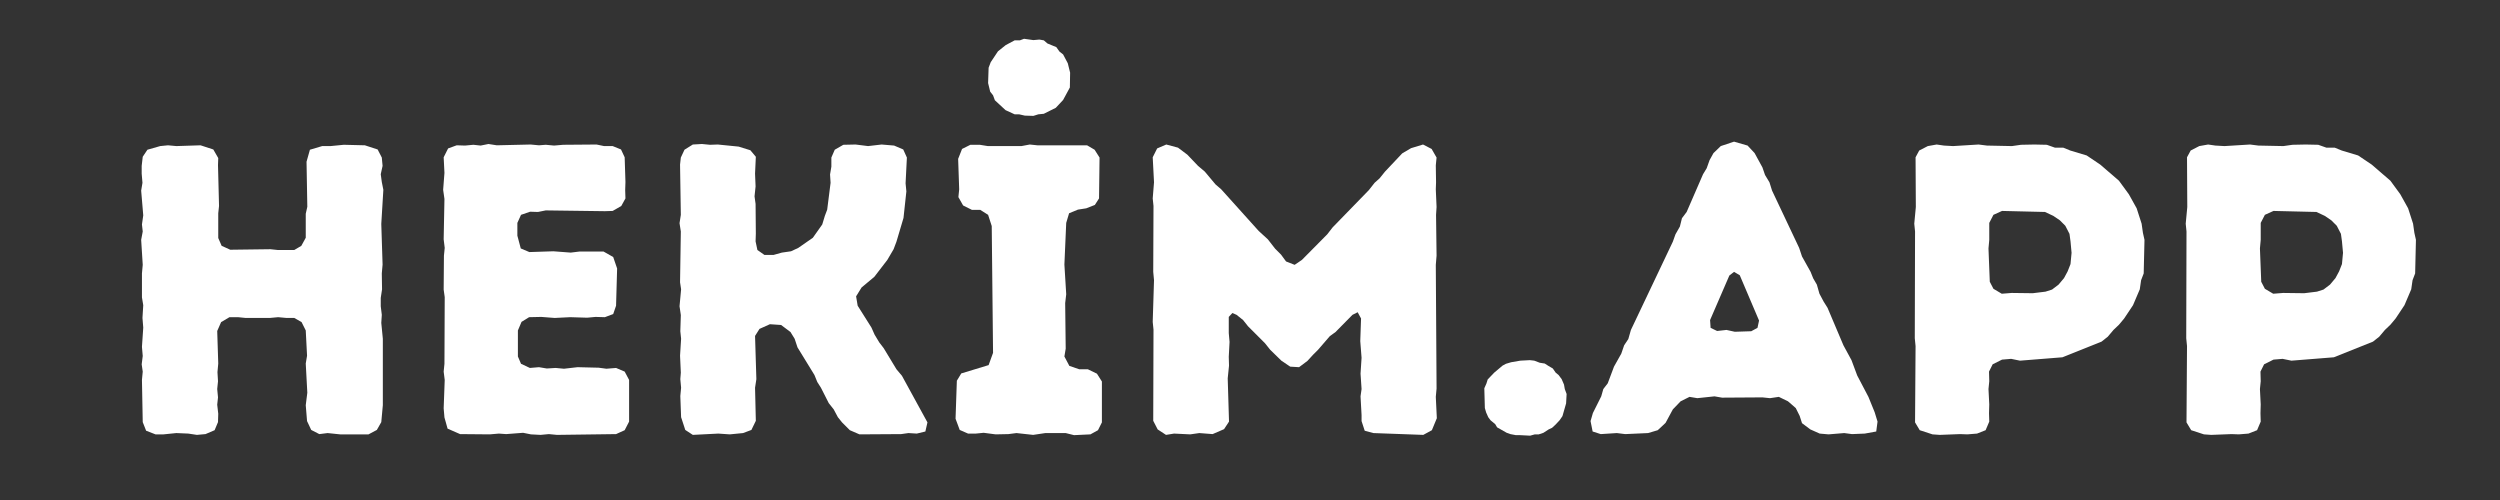 <svg xmlns="http://www.w3.org/2000/svg" xmlns:xlink="http://www.w3.org/1999/xlink" width="200" zoomAndPan="magnify" viewBox="0 0 150 30" height="40" preserveAspectRatio="xMidYMid meet" version="1.0"><rect x="0" y="0" width="150" height="30" fill="#333333" stroke="none"/><defs><g/><clipPath id="a8437ed501"><path d="M 2.418 1 L 147 1 L 147 29.031 L 2.418 29.031 Z M 2.418 1 " clip-rule="nonzero"/></clipPath><clipPath id="9717f4420e"><rect x="0" width="145" y="0" height="29"/></clipPath></defs><g clip-path="url(#a8437ed501)"><g transform="matrix(1, 0, 0, 1, 2, 1)"><g clip-path="url(#9717f4420e)"><g fill="#ffffff" fill-opacity="1"><g transform="translate(4.689, 25.015)"><g><path d="M 1.875 -0.688 L 1.828 -3.219 L 1.875 -3.719 L 1.812 -4.156 L 1.875 -4.656 L 1.828 -5.203 L 1.906 -6.359 L 1.859 -6.938 L 1.906 -7.703 L 1.828 -8.172 L 1.828 -9.609 L 1.875 -10.125 L 1.781 -11.625 L 1.875 -12.125 L 1.828 -12.547 L 1.906 -13.094 L 1.781 -14.578 L 1.859 -15.047 L 1.812 -15.594 L 1.812 -16.062 L 1.875 -16.609 L 2.156 -17.031 L 2.922 -17.25 L 3.391 -17.297 L 3.891 -17.25 L 5.344 -17.297 L 6.109 -17.047 L 6.406 -16.531 L 6.391 -16.109 L 6.453 -13.656 L 6.406 -13.219 L 6.406 -11.734 L 6.609 -11.266 L 7.125 -11.031 L 9.531 -11.062 L 9.969 -11.016 L 10.969 -11.016 L 11.391 -11.266 L 11.656 -11.75 L 11.656 -13.188 L 11.75 -13.609 L 11.703 -16.312 L 11.906 -17.031 L 12.641 -17.25 L 13.141 -17.25 L 13.938 -17.328 L 15.203 -17.297 L 15.969 -17.047 L 16.219 -16.562 L 16.266 -16.062 L 16.156 -15.562 L 16.219 -15.094 L 16.312 -14.625 L 16.188 -12.578 L 16.266 -10.141 L 16.219 -9.609 L 16.234 -8.656 L 16.156 -8.141 L 16.156 -7.641 L 16.219 -7.125 L 16.188 -6.641 L 16.281 -5.688 L 16.281 -1.703 L 16.188 -0.688 L 15.922 -0.219 L 15.422 0.047 L 13.719 0.047 L 12.969 -0.031 L 12.469 0.031 L 11.984 -0.219 L 11.734 -0.75 L 11.656 -1.703 L 11.75 -2.453 L 11.656 -4.203 L 11.734 -4.672 L 11.656 -6.188 L 11.406 -6.688 L 10.969 -6.938 L 10.5 -6.938 L 10 -6.984 L 9.5 -6.938 L 8.047 -6.938 L 7.594 -6.984 L 7.078 -6.984 L 6.578 -6.688 L 6.344 -6.156 L 6.406 -4.203 L 6.359 -3.688 L 6.391 -3.141 L 6.344 -2.672 L 6.391 -2.172 L 6.344 -1.734 L 6.406 -1.188 L 6.391 -0.688 L 6.188 -0.203 L 5.641 0.031 L 5.125 0.078 L 4.609 0 L 3.891 -0.031 L 3.125 0.047 L 2.641 0.047 L 2.078 -0.172 Z M 1.875 -0.688 "/></g></g></g><g fill="#ffffff" fill-opacity="1"><g transform="translate(22.808, 25.015)"><g><path d="M 8.609 0.078 L 8.125 0.031 L 7.625 0.078 L 7.047 0.047 L 6.578 -0.047 L 5.562 0.031 L 5.125 0 L 4.578 0.047 L 2.797 0.031 L 2.047 -0.297 L 1.859 -0.969 L 1.812 -1.516 L 1.875 -3.219 L 1.812 -3.719 L 1.859 -4.188 L 1.875 -8.188 L 1.812 -8.641 L 1.828 -10.672 L 1.875 -11.141 L 1.812 -11.656 L 1.859 -14.078 L 1.781 -14.625 L 1.859 -15.641 L 1.812 -16.578 L 2.078 -17.109 L 2.594 -17.297 L 3.094 -17.281 L 3.594 -17.328 L 4.031 -17.281 L 4.5 -17.375 L 5 -17.297 L 7.031 -17.344 L 7.531 -17.297 L 7.938 -17.328 L 8.438 -17.281 L 8.984 -17.328 L 10.984 -17.344 L 11.438 -17.25 L 11.953 -17.25 L 12.453 -17.047 L 12.672 -16.578 L 12.719 -15.094 L 12.703 -14.609 L 12.719 -14.109 L 12.469 -13.656 L 11.953 -13.359 L 11.484 -13.344 L 7.938 -13.391 L 7.469 -13.297 L 7 -13.312 L 6.453 -13.125 L 6.234 -12.641 L 6.234 -11.875 L 6.438 -11.109 L 6.953 -10.891 L 8.391 -10.938 L 9.438 -10.859 L 9.953 -10.922 L 11.406 -10.922 L 11.984 -10.594 L 12.219 -9.906 L 12.156 -7.672 L 11.984 -7.172 L 11.484 -6.984 L 10.922 -7 L 10.422 -6.953 L 9.406 -6.984 L 8.469 -6.938 L 7.672 -7 L 6.938 -6.984 L 6.484 -6.703 L 6.266 -6.188 L 6.266 -4.625 L 6.453 -4.188 L 6.984 -3.938 L 7.531 -3.984 L 8 -3.906 L 8.531 -3.938 L 9.031 -3.891 L 9.844 -3.984 L 11.109 -3.953 L 11.578 -3.891 L 12.156 -3.938 L 12.672 -3.719 L 12.938 -3.219 L 12.938 -0.719 L 12.672 -0.203 L 12.156 0.031 Z M 8.609 0.078 "/></g></g></g><g fill="#ffffff" fill-opacity="1"><g transform="translate(36.991, 25.015)"><g><path d="M 2.578 0.078 L 2.125 -0.219 L 1.875 -0.984 L 1.828 -2.25 L 1.875 -2.75 L 1.828 -3.266 L 1.859 -3.656 L 1.812 -4.672 L 1.875 -5.688 L 1.828 -6.141 L 1.859 -7.109 L 1.781 -7.641 L 1.875 -8.656 L 1.812 -9.078 L 1.859 -12.125 L 1.781 -12.625 L 1.859 -13.125 L 1.812 -16.141 L 1.859 -16.562 L 2.078 -17.031 L 2.578 -17.344 L 3.125 -17.375 L 3.609 -17.328 L 4.078 -17.344 L 5.328 -17.219 L 6.031 -17 L 6.359 -16.609 L 6.312 -15.594 L 6.344 -14.828 L 6.281 -14.234 L 6.344 -13.781 L 6.359 -12 L 6.344 -11.531 L 6.453 -11.016 L 6.875 -10.719 L 7.422 -10.719 L 7.922 -10.859 L 8.469 -10.938 L 8.906 -11.141 L 9.781 -11.75 L 10.344 -12.547 L 10.5 -13.062 L 10.641 -13.438 L 10.844 -15.047 L 10.812 -15.547 L 10.891 -16.016 L 10.891 -16.562 L 11.094 -17.031 L 11.609 -17.328 L 12.344 -17.344 L 13.094 -17.25 L 13.906 -17.344 L 14.656 -17.281 L 15.203 -17.047 L 15.422 -16.562 L 15.344 -15.016 L 15.391 -14.531 L 15.219 -12.938 L 14.797 -11.516 L 14.625 -11.062 L 14.25 -10.422 L 13.469 -9.406 L 12.703 -8.766 L 12.375 -8.234 L 12.469 -7.672 L 13.297 -6.359 L 13.484 -5.938 L 13.766 -5.469 L 14.031 -5.125 L 14.797 -3.859 L 15.125 -3.469 L 16.656 -0.672 L 16.531 -0.125 L 16.016 0 L 15.516 -0.031 L 15.078 0.031 L 12.578 0.047 L 12 -0.203 L 11.531 -0.672 L 11.281 -0.984 L 11.031 -1.453 L 10.734 -1.828 L 10.266 -2.75 L 10.047 -3.094 L 9.875 -3.516 L 8.859 -5.172 L 8.688 -5.688 L 8.438 -6.094 L 7.875 -6.516 L 7.203 -6.562 L 6.578 -6.281 L 6.312 -5.859 L 6.391 -3.266 L 6.312 -2.75 L 6.359 -0.766 L 6.094 -0.219 L 5.594 -0.031 L 4.797 0.047 L 4.109 0 Z M 2.578 0.078 "/></g></g></g><g fill="#ffffff" fill-opacity="1"><g transform="translate(54.145, 25.015)"><g><path d="M 5.344 -19.078 L 5 -19.156 L 4.734 -19.156 L 4.188 -19.406 L 3.547 -20 L 3.438 -20.297 L 3.266 -20.516 L 3.141 -21.031 L 3.172 -21.953 L 3.297 -22.281 L 3.734 -22.938 L 4.203 -23.312 L 4.734 -23.594 L 5.047 -23.594 L 5.297 -23.688 L 5.859 -23.609 L 6.219 -23.641 L 6.484 -23.594 L 6.703 -23.406 L 7.234 -23.188 L 7.422 -22.922 L 7.641 -22.75 L 7.922 -22.219 L 8.062 -21.656 L 8.047 -20.766 L 7.641 -20.016 L 7.203 -19.547 L 6.484 -19.188 L 6.156 -19.156 L 5.859 -19.062 Z M 8.297 0.094 L 7.797 -0.031 L 6.578 -0.031 L 5.844 0.078 L 4.844 -0.031 L 4.359 0.031 L 3.594 0.047 L 2.875 -0.047 L 2.406 0 L 1.938 0 L 1.438 -0.219 L 1.188 -0.891 L 1.266 -3.172 L 1.531 -3.609 L 3.172 -4.109 L 3.438 -4.844 L 3.359 -12.453 L 3.141 -13.125 L 2.672 -13.422 L 2.172 -13.422 L 1.641 -13.688 L 1.359 -14.188 L 1.406 -14.656 L 1.344 -16.484 L 1.578 -17.078 L 2.078 -17.328 L 2.641 -17.328 L 3.125 -17.25 L 5.141 -17.25 L 5.641 -17.344 L 6.094 -17.297 L 9.078 -17.297 L 9.531 -17.031 L 9.828 -16.562 L 9.797 -14.109 L 9.547 -13.719 L 9.031 -13.516 L 8.531 -13.438 L 8 -13.219 L 7.828 -12.641 L 7.719 -10.141 L 7.828 -8.359 L 7.766 -7.828 L 7.797 -5.094 L 7.719 -4.625 L 8.016 -4.062 L 8.609 -3.859 L 9.125 -3.859 L 9.672 -3.594 L 9.969 -3.125 L 9.969 -0.672 L 9.734 -0.203 L 9.281 0.047 Z M 8.297 0.094 "/></g></g></g><g fill="#ffffff" fill-opacity="1"><g transform="translate(65.382, 25.015)"><g><path d="M 2.578 0.078 L 2.078 -0.25 L 1.812 -0.766 L 1.828 -6.234 L 1.781 -6.703 L 1.859 -9.203 L 1.812 -9.703 L 1.828 -13.656 L 1.781 -14.109 L 1.859 -15.078 L 1.781 -16.578 L 2.047 -17.109 L 2.594 -17.344 L 3.297 -17.156 L 3.859 -16.734 L 4.5 -16.062 L 4.906 -15.719 L 5.547 -14.953 L 5.891 -14.656 L 8.141 -12.156 L 8.688 -11.656 L 9.125 -11.094 L 9.484 -10.734 L 9.781 -10.328 L 10.297 -10.125 L 10.734 -10.422 L 12.25 -11.953 L 12.578 -12.375 L 14.75 -14.609 L 15.094 -15.047 L 15.391 -15.312 L 15.719 -15.719 L 16.75 -16.812 L 17.281 -17.125 L 18 -17.344 L 18.516 -17.078 L 18.812 -16.562 L 18.766 -16.094 L 18.781 -15.078 L 18.766 -14.656 L 18.812 -13.594 L 18.781 -13.125 L 18.812 -10.672 L 18.766 -10.125 L 18.812 -2.703 L 18.766 -2.203 L 18.828 -0.922 L 18.531 -0.203 L 18.016 0.078 L 15.016 -0.031 L 14.5 -0.172 L 14.312 -0.75 L 14.312 -1.109 L 14.25 -2.234 L 14.312 -2.672 L 14.25 -3.594 L 14.312 -4.547 L 14.234 -5.547 L 14.281 -6.906 L 14.078 -7.281 L 13.766 -7.125 L 12.75 -6.094 L 12.406 -5.844 L 11.703 -5.031 L 11.406 -4.734 L 11.062 -4.359 L 10.562 -3.984 L 10.031 -4.016 L 9.5 -4.375 L 8.828 -5.031 L 8.516 -5.422 L 7.5 -6.438 L 7.203 -6.812 L 6.812 -7.125 L 6.562 -7.234 L 6.344 -7 L 6.344 -6.031 L 6.391 -5.5 L 6.344 -4.609 L 6.359 -4.078 L 6.281 -3.312 L 6.359 -0.719 L 6.062 -0.266 L 5.375 0.031 L 4.578 -0.031 L 4.031 0.047 L 3.062 0 Z M 2.578 0.078 "/></g></g></g><g fill="#ffffff" fill-opacity="1"><g transform="translate(86.075, 25.015)"><g><path d="M 3.125 0.094 L 2.875 0.094 L 2.547 0.031 L 2.328 -0.047 L 1.75 -0.375 L 1.641 -0.562 L 1.359 -0.797 L 1.219 -0.984 L 1.094 -1.266 L 1.016 -1.531 L 0.984 -2.719 L 1.109 -3 L 1.188 -3.25 L 1.578 -3.656 L 2.078 -4.078 L 2.281 -4.188 L 2.594 -4.281 L 3.141 -4.375 L 3.719 -4.406 L 3.984 -4.375 L 4.312 -4.25 L 4.609 -4.203 L 4.828 -4.062 L 5.094 -3.906 L 5.266 -3.656 L 5.438 -3.516 L 5.625 -3.266 L 5.766 -2.938 L 5.812 -2.672 L 5.922 -2.375 L 5.891 -1.812 L 5.672 -1.047 L 5.5 -0.797 L 5.266 -0.547 L 5.047 -0.344 L 4.844 -0.25 L 4.531 -0.047 L 4.25 0.047 L 4.016 0.047 L 3.734 0.125 Z M 3.125 0.094 "/></g></g></g><g fill="#ffffff" fill-opacity="1"><g transform="translate(93.105, 25.015)"><g><path d="M 14.609 0.047 L 14.078 0 L 13.516 -0.25 L 13.016 -0.625 L 12.875 -1.062 L 12.641 -1.531 L 12.172 -1.938 L 11.625 -2.203 L 11.094 -2.125 L 10.641 -2.172 L 8.219 -2.156 L 7.766 -2.234 L 6.734 -2.125 L 6.266 -2.203 L 5.734 -1.938 L 5.266 -1.453 L 4.828 -0.641 L 4.359 -0.203 L 3.781 -0.031 L 2.406 0.031 L 1.906 -0.031 L 0.938 0.031 L 0.453 -0.125 L 0.328 -0.75 L 0.469 -1.234 L 0.969 -2.234 L 1.094 -2.672 L 1.359 -3.016 L 1.734 -4.016 L 2.172 -4.797 L 2.344 -5.297 L 2.594 -5.672 L 2.75 -6.219 L 5.266 -11.516 L 5.422 -11.953 L 5.688 -12.422 L 5.812 -12.922 L 6.094 -13.297 L 7.078 -15.562 L 7.297 -15.922 L 7.469 -16.406 L 7.703 -16.828 L 8.141 -17.25 L 8.938 -17.516 L 9.75 -17.281 L 10.172 -16.828 L 10.641 -15.969 L 10.797 -15.516 L 11.062 -15.078 L 11.219 -14.578 L 12.844 -11.141 L 13.016 -10.625 L 13.531 -9.703 L 13.688 -9.312 L 13.906 -8.938 L 14.062 -8.391 L 14.312 -7.922 L 14.547 -7.547 L 15.5 -5.297 L 15.984 -4.406 L 16.328 -3.484 L 17 -2.203 L 17.375 -1.281 L 17.547 -0.719 L 17.469 -0.125 L 16.781 0 L 16.016 0.031 L 15.547 -0.031 Z M 8.984 -6.109 L 9.969 -6.141 L 10.344 -6.344 L 10.438 -6.781 L 9.281 -9.5 L 8.938 -9.703 L 8.656 -9.484 L 7.5 -6.812 L 7.531 -6.344 L 7.922 -6.156 L 8.484 -6.219 Z M 8.984 -6.109 "/></g></g></g><g fill="#ffffff" fill-opacity="1"><g transform="translate(111.075, 25.015)"><g><path d="M 3.312 0.078 L 2.875 0.047 L 2.109 -0.203 L 1.828 -0.672 L 1.859 -5.25 L 1.812 -5.719 L 1.828 -12.125 L 1.781 -12.594 L 1.875 -13.594 L 1.859 -16.578 L 2.078 -16.984 L 2.594 -17.25 L 3.125 -17.344 L 3.562 -17.281 L 4.109 -17.25 L 5.641 -17.344 L 6.141 -17.281 L 7.641 -17.25 L 8.188 -17.328 L 8.984 -17.344 L 9.734 -17.328 L 10.219 -17.156 L 10.719 -17.156 L 11.141 -16.984 L 12.125 -16.688 L 12.938 -16.141 L 14.062 -15.172 L 14.656 -14.359 L 15.125 -13.516 L 15.422 -12.594 L 15.5 -12.047 L 15.594 -11.625 L 15.547 -9.609 L 15.391 -9.203 L 15.312 -8.656 L 14.906 -7.703 L 14.375 -6.906 L 14.062 -6.531 L 13.734 -6.219 L 13.391 -5.812 L 13.016 -5.516 L 10.672 -4.578 L 8.125 -4.375 L 7.594 -4.484 L 7.047 -4.438 L 6.484 -4.156 L 6.266 -3.719 L 6.281 -3.141 L 6.234 -2.672 L 6.281 -1.75 L 6.266 -1.219 L 6.281 -0.719 L 6.062 -0.203 L 5.547 0 L 4.969 0.047 L 4.531 0.031 Z M 7.031 -8.391 L 7.625 -8.438 L 8.891 -8.422 L 9.656 -8.516 L 10.047 -8.641 L 10.438 -8.938 L 10.766 -9.328 L 10.984 -9.734 L 11.156 -10.172 L 11.219 -10.844 L 11.156 -11.531 L 11.094 -11.984 L 10.844 -12.469 L 10.516 -12.797 L 10.125 -13.062 L 9.625 -13.297 L 7.047 -13.359 L 6.531 -13.125 L 6.281 -12.641 L 6.281 -11.625 L 6.234 -11.109 L 6.312 -9.109 L 6.531 -8.688 Z M 7.031 -8.391 "/></g></g></g><g fill="#ffffff" fill-opacity="1"><g transform="translate(127.362, 25.015)"><g><path d="M 3.312 0.078 L 2.875 0.047 L 2.109 -0.203 L 1.828 -0.672 L 1.859 -5.25 L 1.812 -5.719 L 1.828 -12.125 L 1.781 -12.594 L 1.875 -13.594 L 1.859 -16.578 L 2.078 -16.984 L 2.594 -17.25 L 3.125 -17.344 L 3.562 -17.281 L 4.109 -17.25 L 5.641 -17.344 L 6.141 -17.281 L 7.641 -17.25 L 8.188 -17.328 L 8.984 -17.344 L 9.734 -17.328 L 10.219 -17.156 L 10.719 -17.156 L 11.141 -16.984 L 12.125 -16.688 L 12.938 -16.141 L 14.062 -15.172 L 14.656 -14.359 L 15.125 -13.516 L 15.422 -12.594 L 15.5 -12.047 L 15.594 -11.625 L 15.547 -9.609 L 15.391 -9.203 L 15.312 -8.656 L 14.906 -7.703 L 14.375 -6.906 L 14.062 -6.531 L 13.734 -6.219 L 13.391 -5.812 L 13.016 -5.516 L 10.672 -4.578 L 8.125 -4.375 L 7.594 -4.484 L 7.047 -4.438 L 6.484 -4.156 L 6.266 -3.719 L 6.281 -3.141 L 6.234 -2.672 L 6.281 -1.75 L 6.266 -1.219 L 6.281 -0.719 L 6.062 -0.203 L 5.547 0 L 4.969 0.047 L 4.531 0.031 Z M 7.031 -8.391 L 7.625 -8.438 L 8.891 -8.422 L 9.656 -8.516 L 10.047 -8.641 L 10.438 -8.938 L 10.766 -9.328 L 10.984 -9.734 L 11.156 -10.172 L 11.219 -10.844 L 11.156 -11.531 L 11.094 -11.984 L 10.844 -12.469 L 10.516 -12.797 L 10.125 -13.062 L 9.625 -13.297 L 7.047 -13.359 L 6.531 -13.125 L 6.281 -12.641 L 6.281 -11.625 L 6.234 -11.109 L 6.312 -9.109 L 6.531 -8.688 Z M 7.031 -8.391 "/></g></g></g></g></g></g></svg>